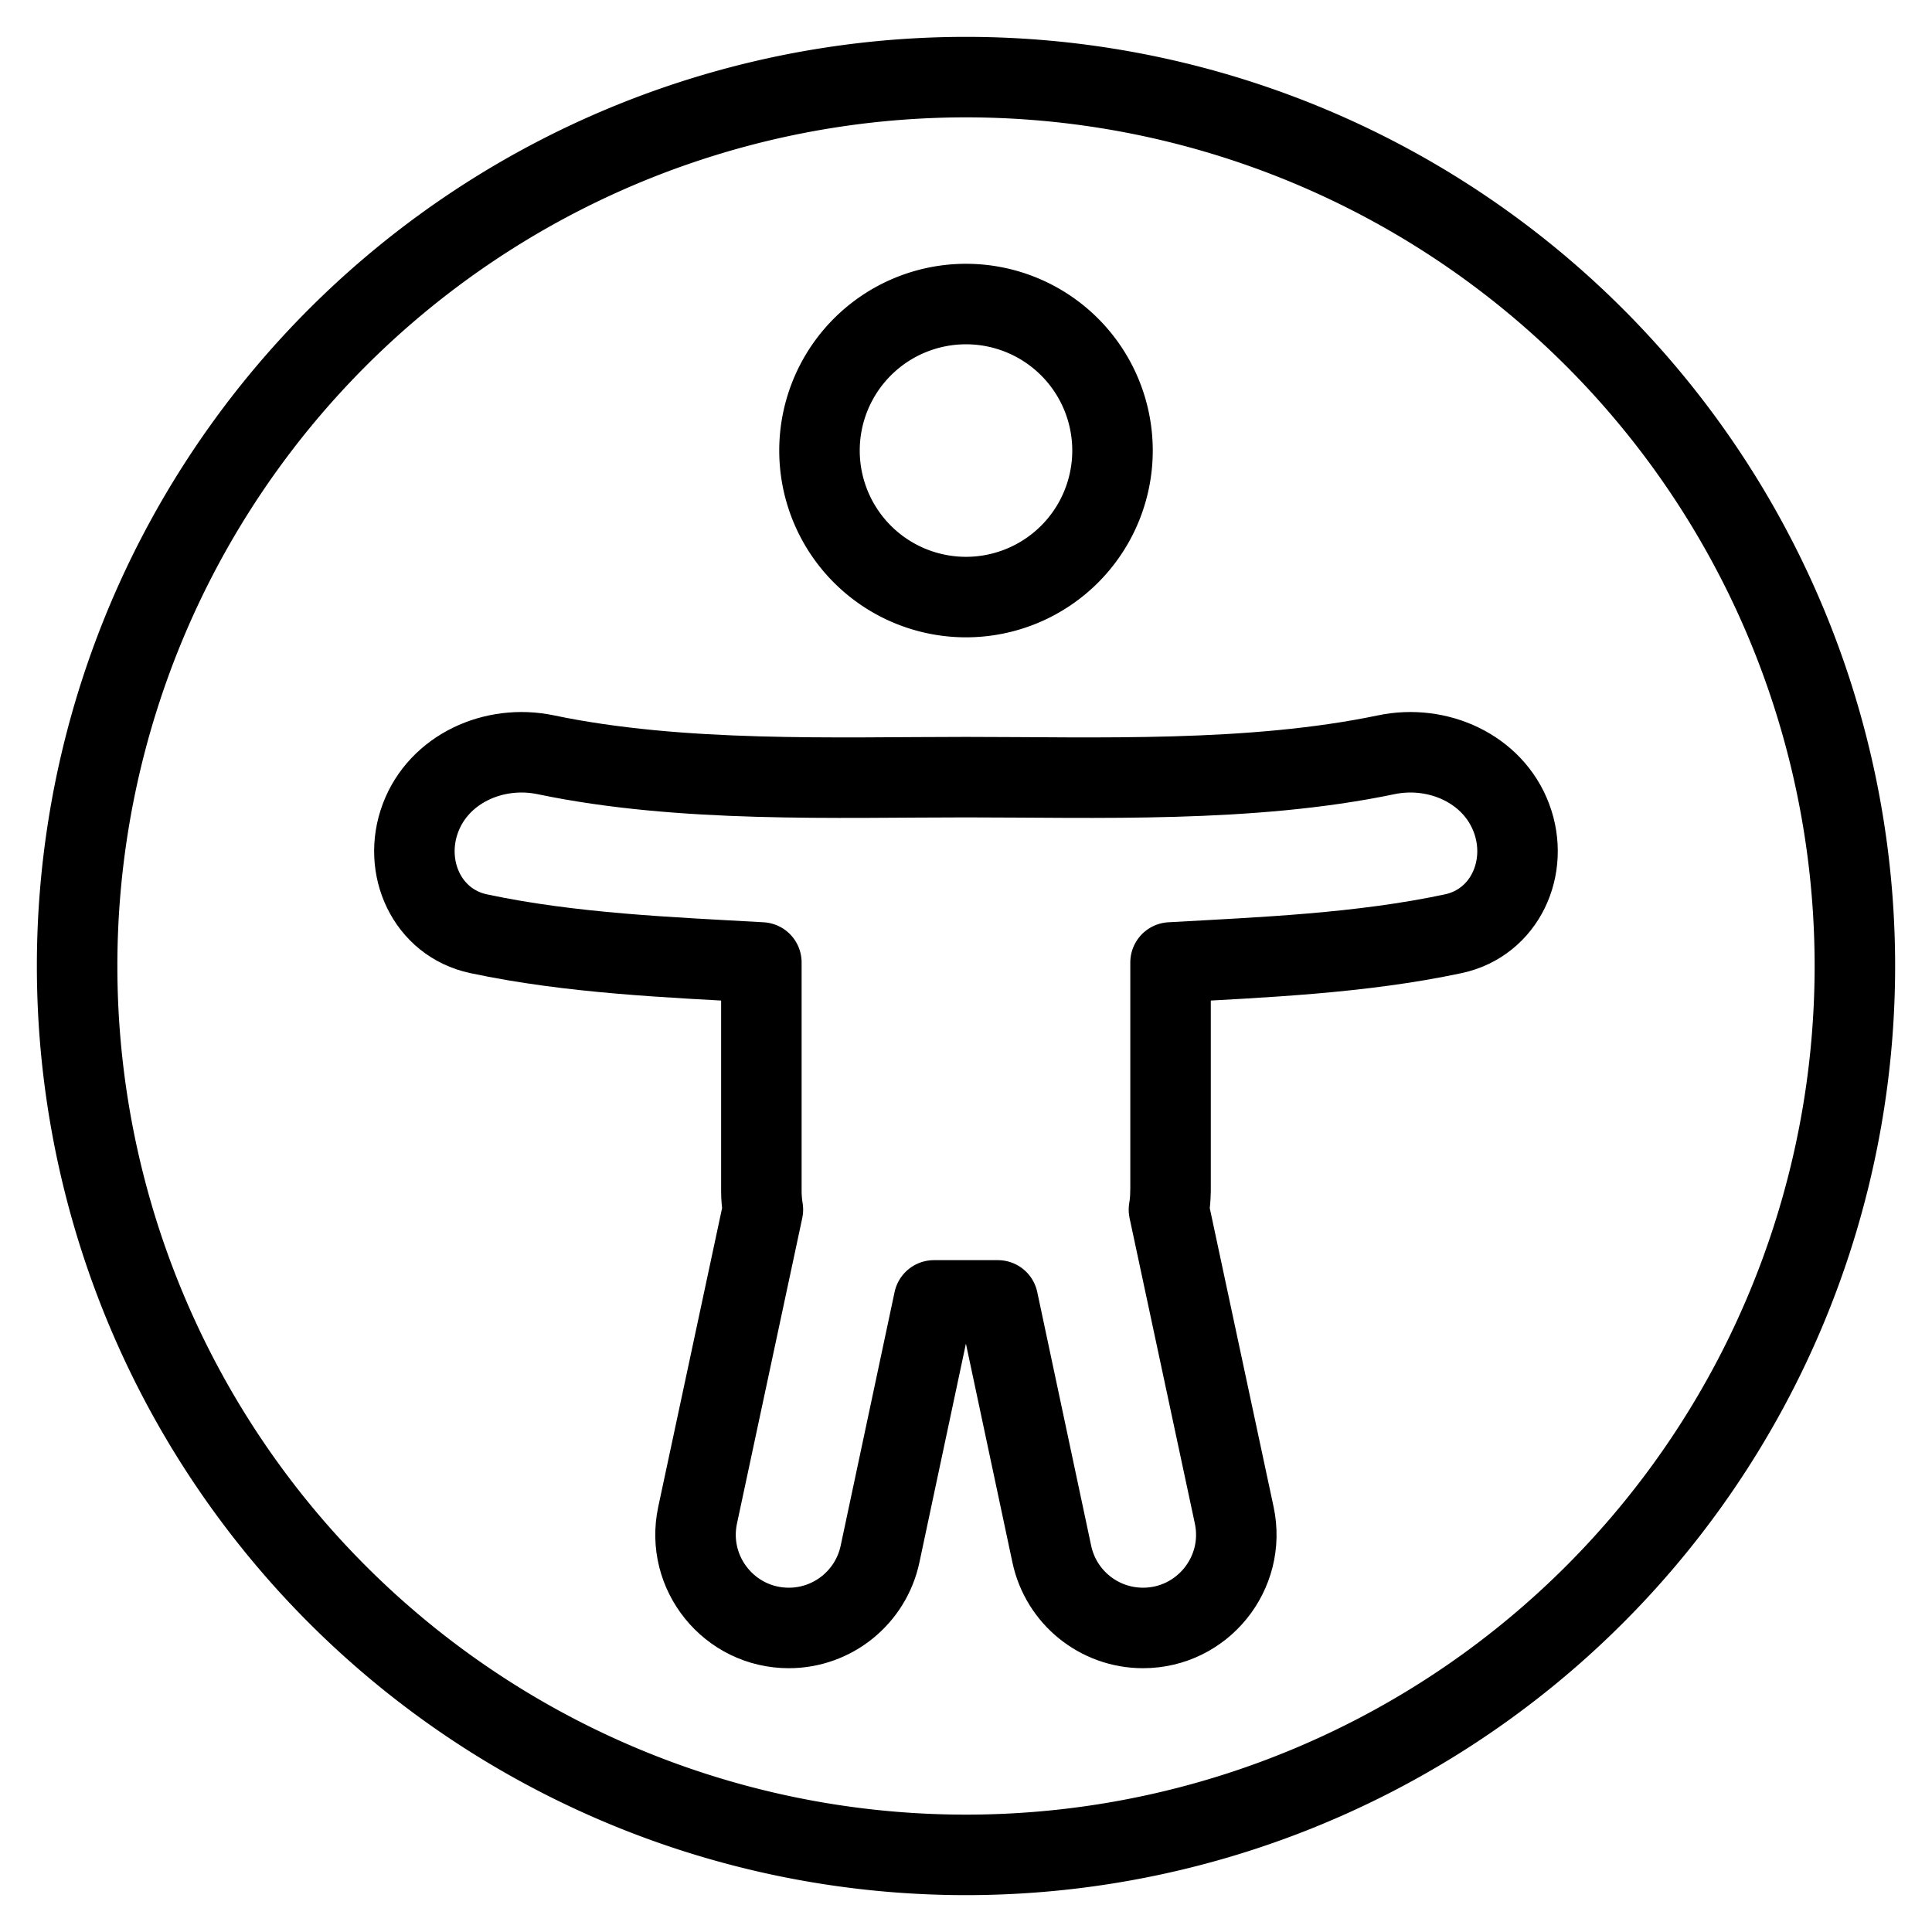 <svg xmlns="http://www.w3.org/2000/svg" fill="none" viewBox="0 0 24 24"><path stroke="#000000" d="M0.958 12a11.042 11.042 0 1 0 22.084 0A11.042 11.042 0 1 0 0.958 12" stroke-width="1"></path><path stroke="#000000" d="M10.18 5.597a1.82 1.82 0 1 0 3.64 0 1.82 1.82 0 1 0 -3.64 0" stroke-width="1"></path><path stroke="#000000" stroke-linecap="round" stroke-linejoin="round" d="M14.541 14.797v-2.841c1.141 -0.064 2.365 -0.112 3.513 -0.357 0.64 -0.137 0.952 -0.824 0.722 -1.437 -0.23 -0.613 -0.915 -0.92 -1.556 -0.786 -1.685 0.352 -3.605 0.278 -5.221 0.278 -1.615 0 -3.536 0.074 -5.22 -0.278 -0.641 -0.134 -1.326 0.173 -1.556 0.786 -0.23 0.613 0.082 1.301 0.722 1.437 1.148 0.245 2.372 0.293 3.513 0.357v2.841c0 0.078 0.007 0.155 0.019 0.23l-0.811 3.795c-0.154 0.721 0.396 1.401 1.133 1.401 0.547 0 1.019 -0.383 1.133 -0.917l0.67 -3.152h0.794l0.67 3.152c0.114 0.535 0.586 0.917 1.133 0.917 0.737 0 1.287 -0.68 1.133 -1.401l-0.811 -3.795c0.013 -0.075 0.019 -0.151 0.019 -0.23Z" stroke-width="1"></path></svg>